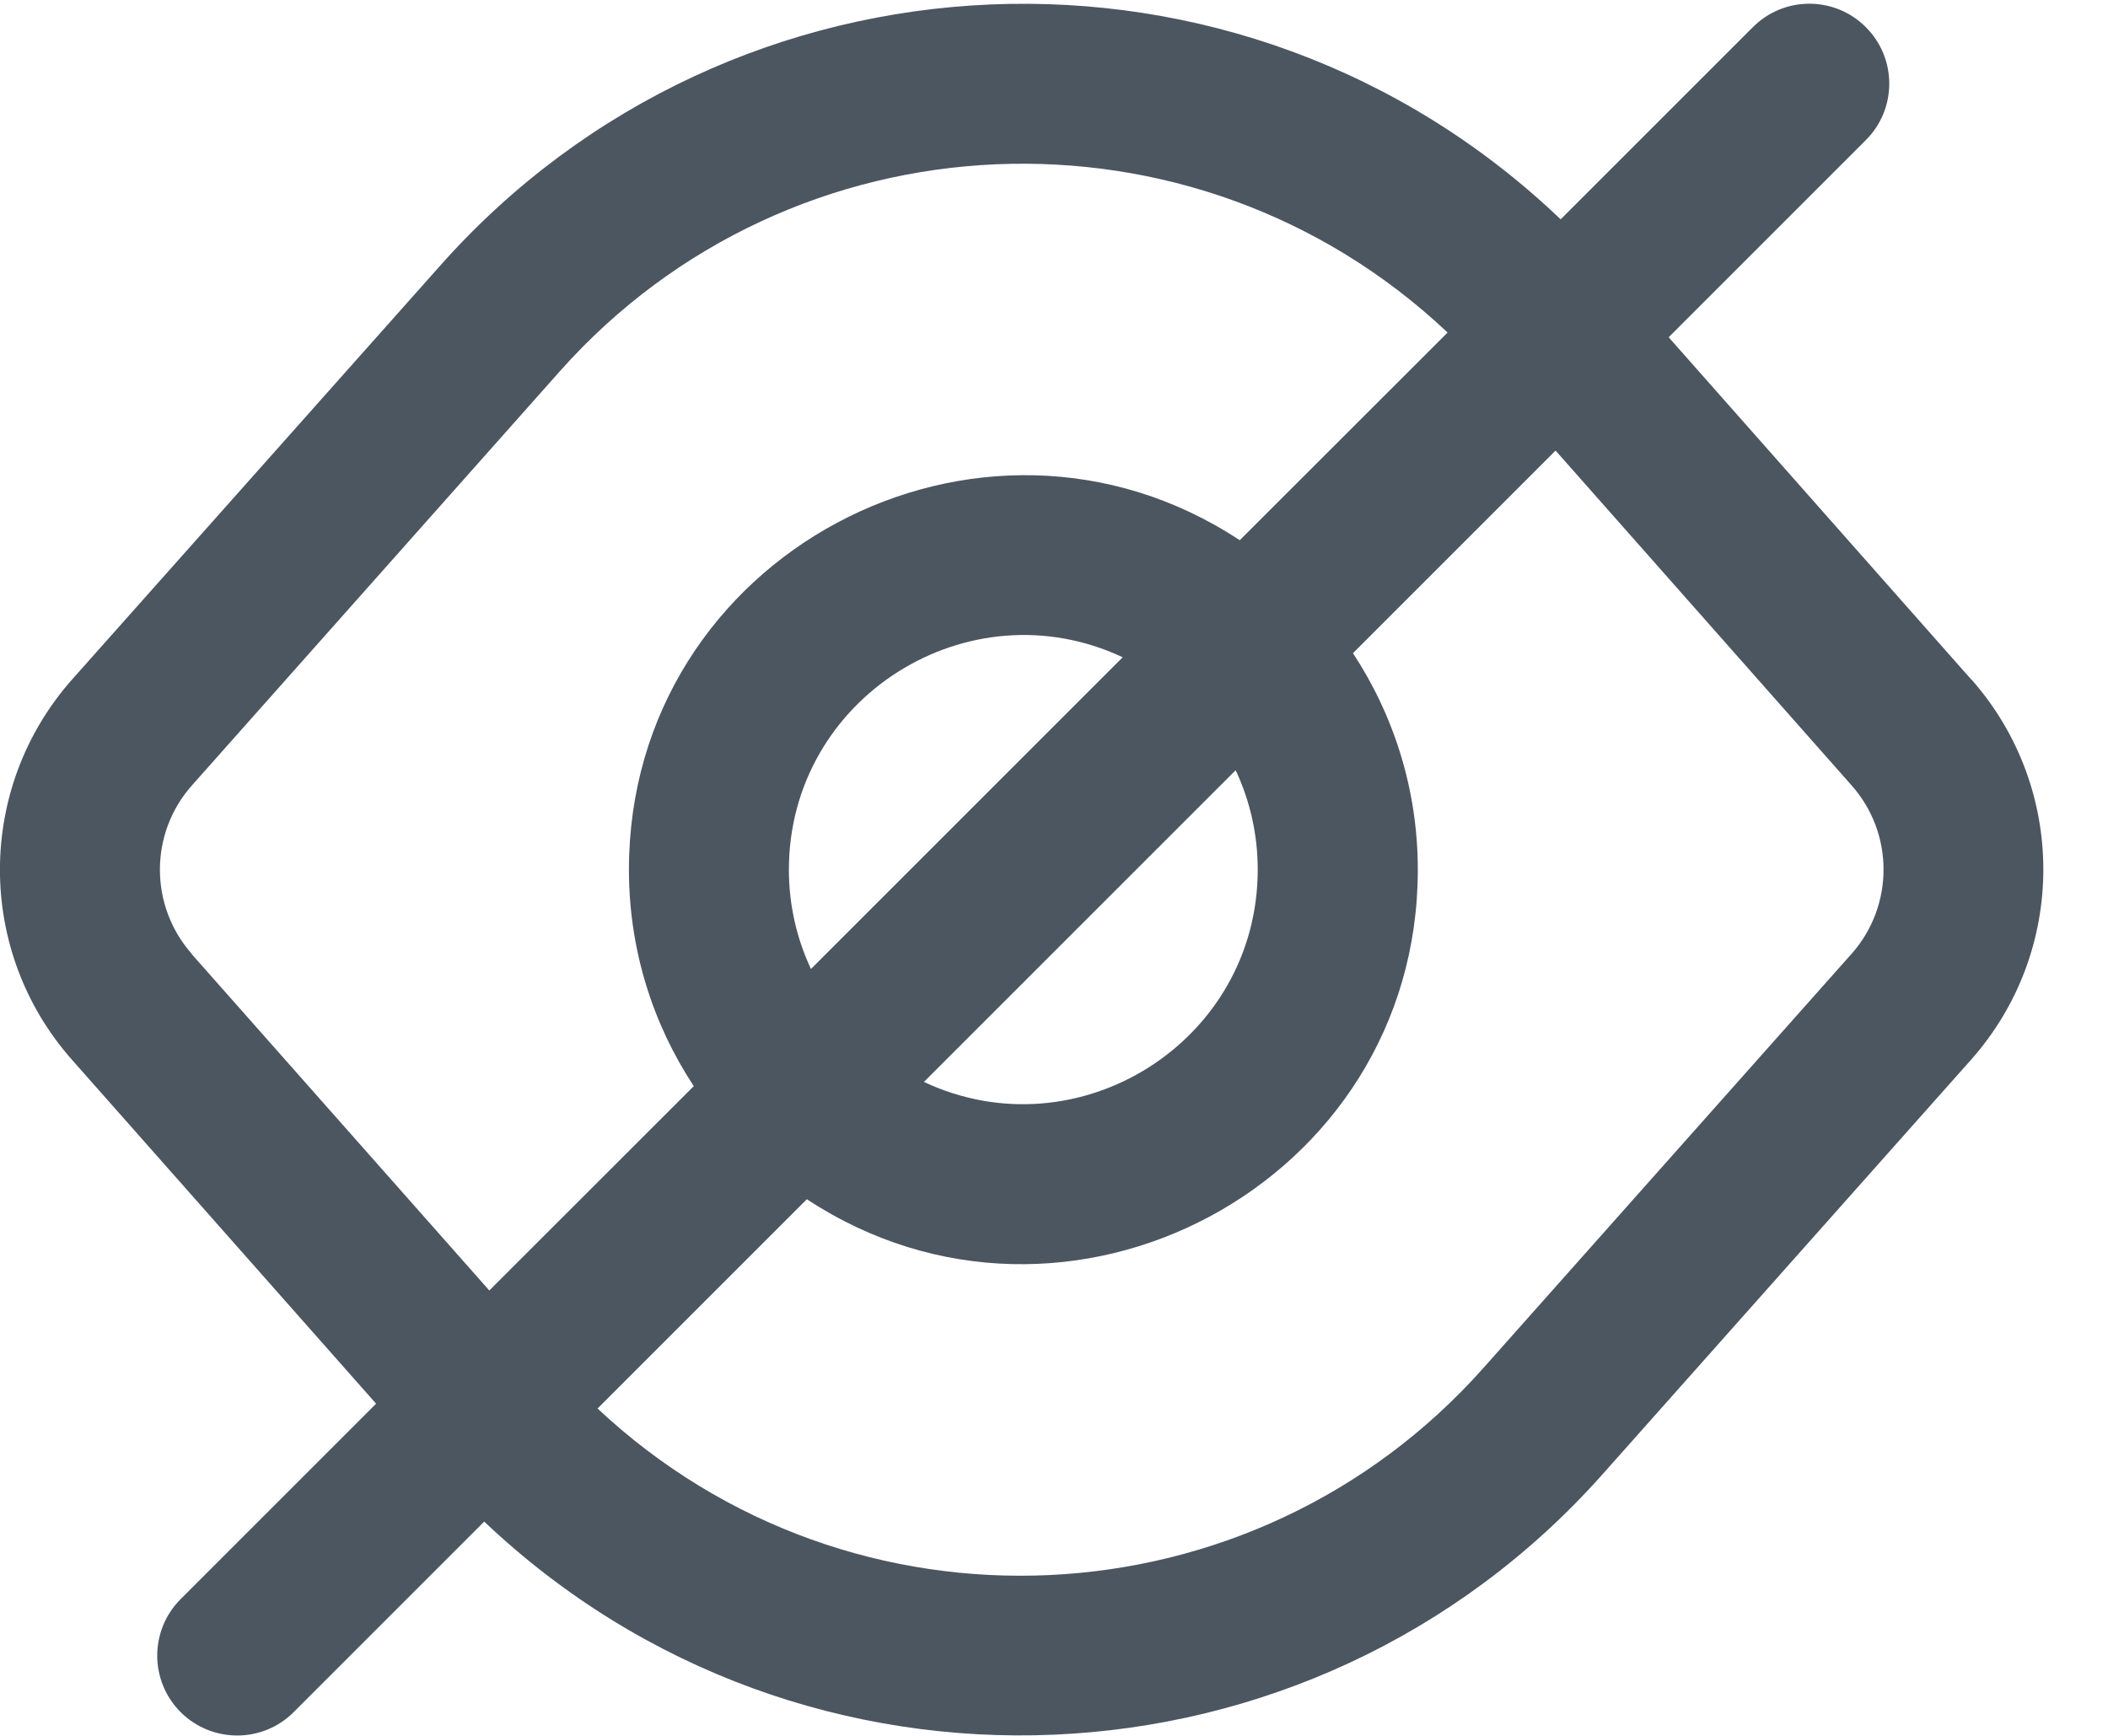 <svg xmlns="http://www.w3.org/2000/svg" width="17" height="14" viewBox="0 0 17 14">
    <path fill="#4C5661" d="M15.897 5.48l-2.44-2.76 1.59-1.59c.252-.251.252-.66 0-.911-.251-.252-.66-.252-.911 0l-1.55 1.55c-2.583-2.467-6.681-2.277-9.033.37L.585 5.476c-.78.877-.78 2.196-.004 3.072l2.452 2.773-1.576 1.576c-.252.252-.252.66 0 .912.252.251.66.251.911 0l1.537-1.537c2.576 2.444 6.665 2.267 9.02-.383l2.968-3.339c.78-.876.78-2.195.004-3.072zM1.547 7.694c-.344-.39-.343-.974.002-1.361l2.967-3.34C6.387.89 9.63.752 11.674 2.682L9.998 4.357c-2.092-1.379-4.926.118-4.926 2.657 0 .644.192 1.244.523 1.746l-1.649 1.648-2.4-2.713zm8.418-1.482c.114.243.178.515.178.801 0 1.388-1.448 2.297-2.692 1.713l2.514-2.514zM6.54 7.815c-.114-.243-.178-.515-.178-.8 0-1.388 1.449-2.298 2.692-1.714L6.54 7.815zm8.39-.12l-2.967 3.338c-1.862 2.095-5.092 2.25-7.144.327l1.688-1.688c2.092 1.378 4.927-.119 4.927-2.658 0-.644-.193-1.244-.523-1.746l1.634-1.634 2.387 2.7c.345.389.343.973-.001 1.36z"/>
</svg>
